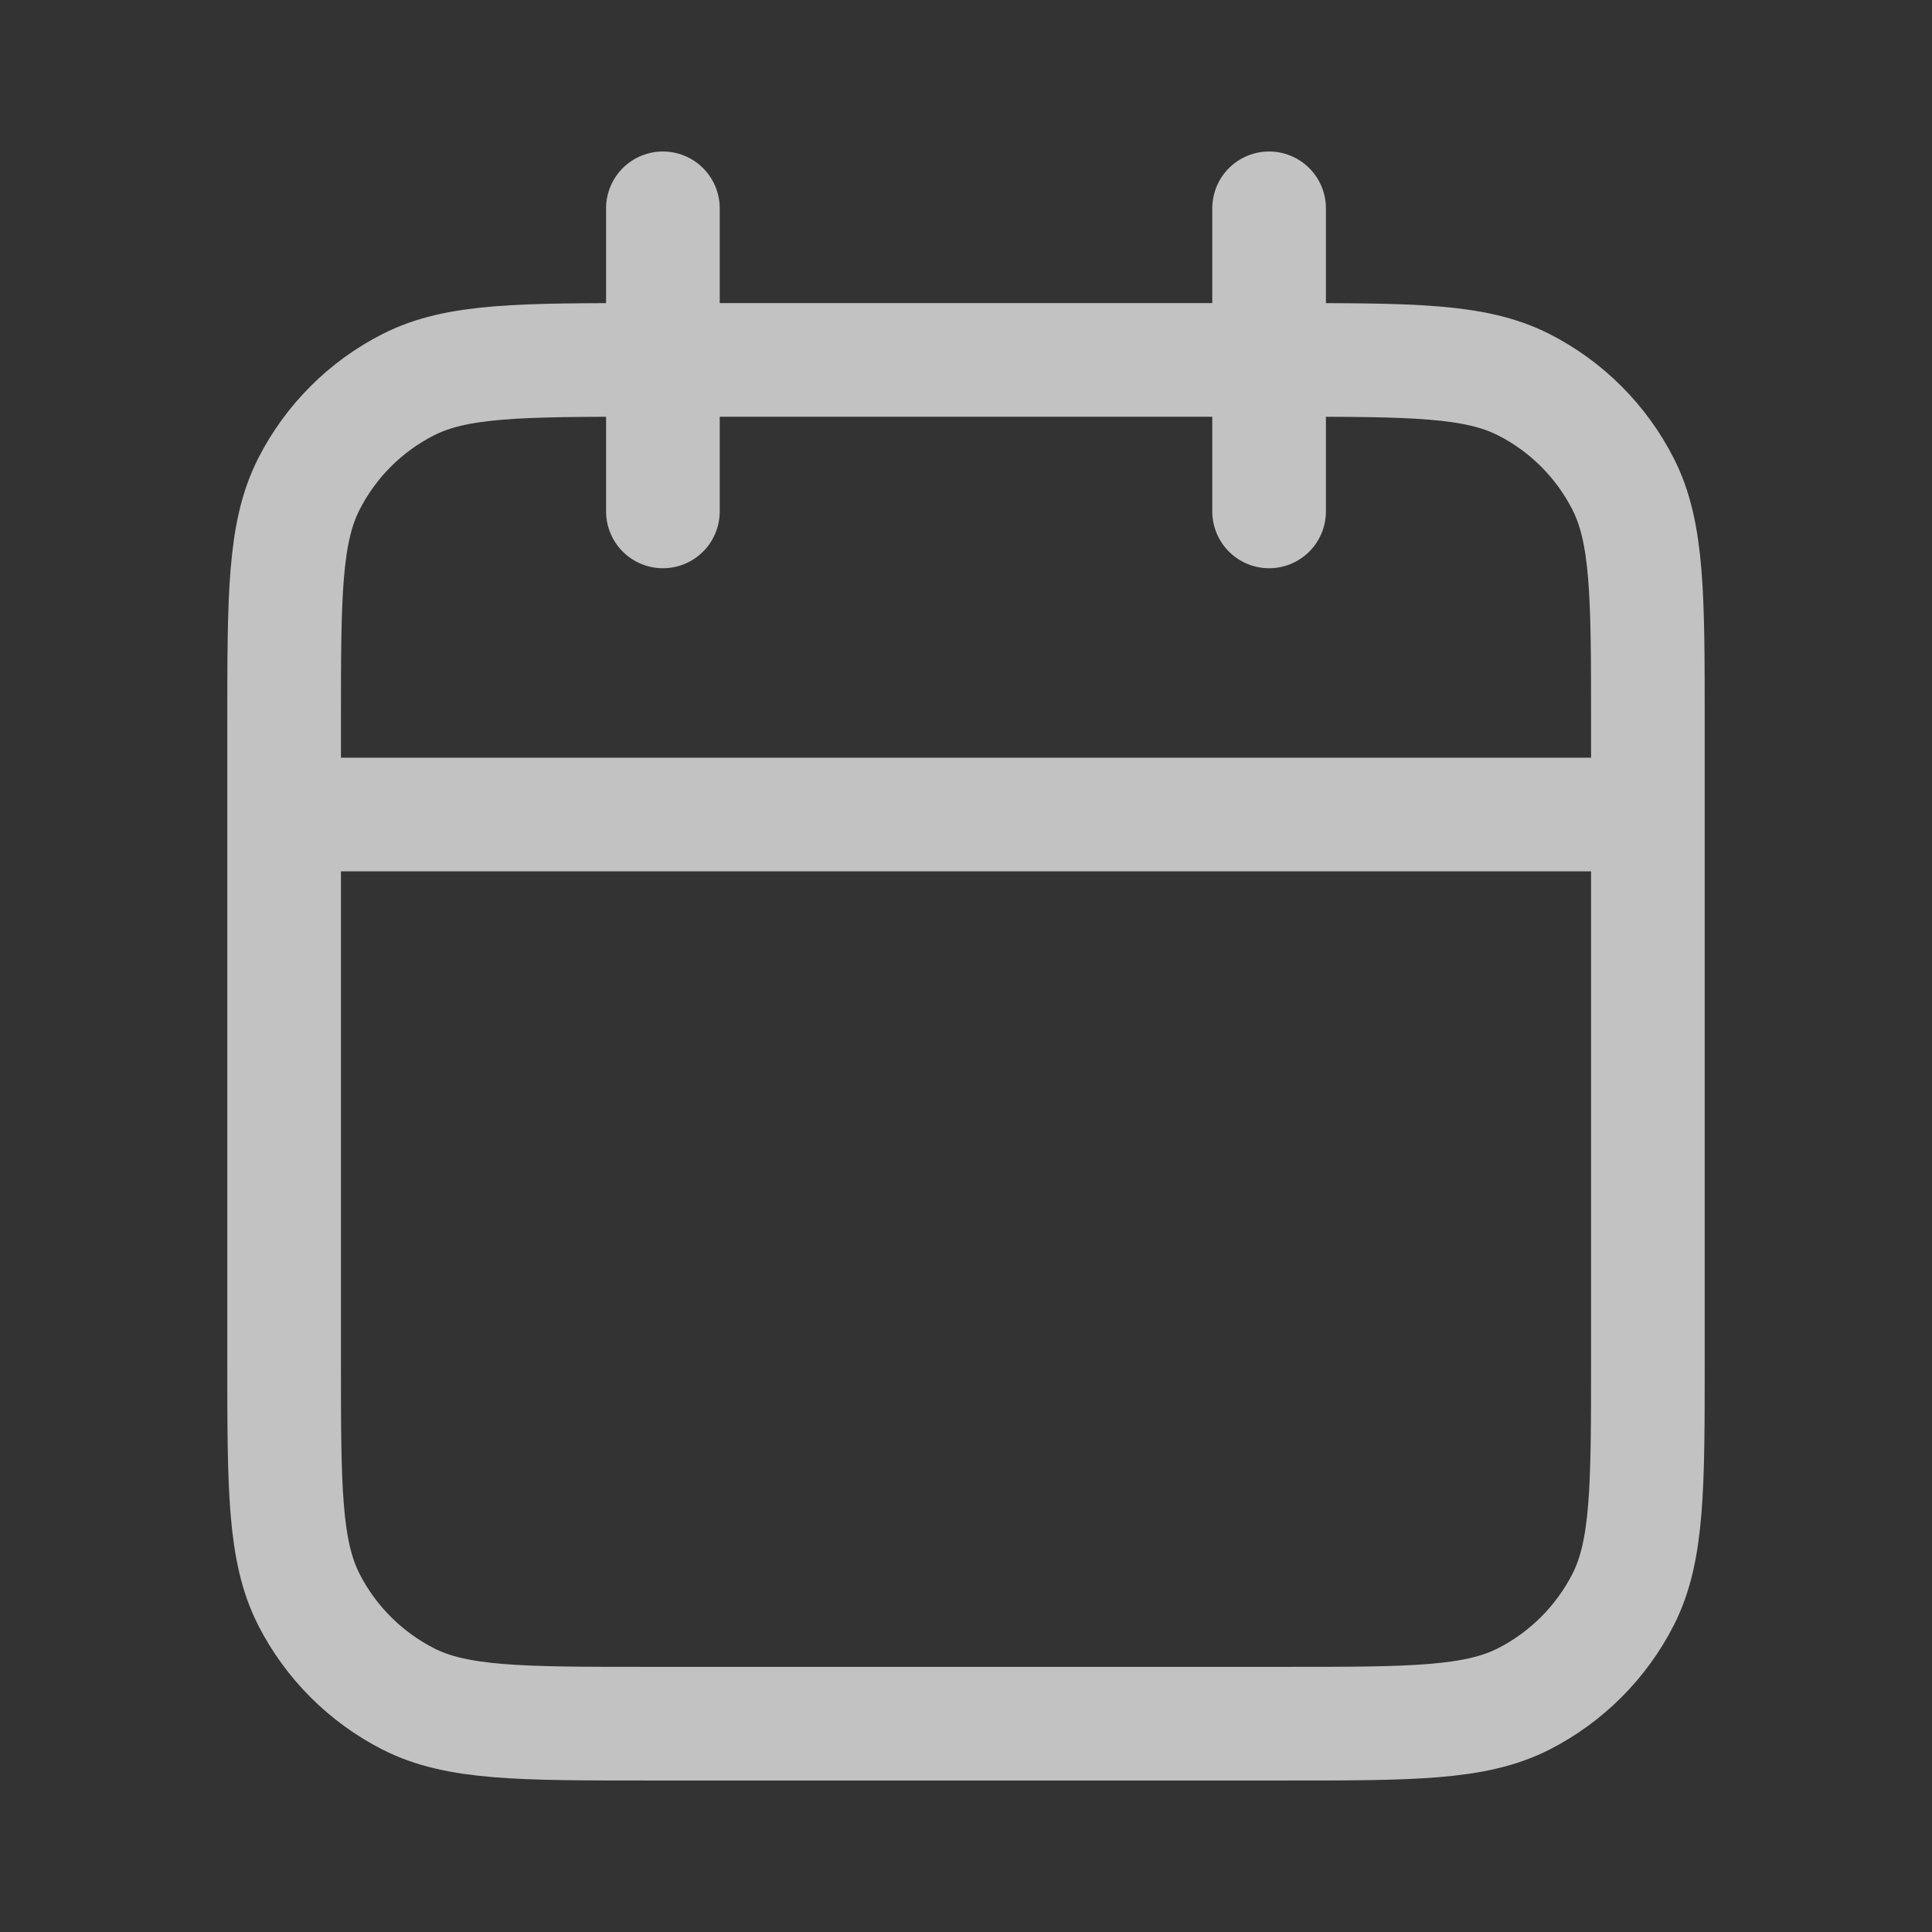 <svg width="17" height="17" viewBox="0 0 17 17" fill="none" xmlns="http://www.w3.org/2000/svg">
<rect x="0" y="0" width="17" height="17" fill="#333333" stroke="none"/>
<path d="M14.5 7.167H2.5M11.167 1.833V4.5M5.833 1.833V4.5M5.7 15.167H11.3C12.42 15.167 12.98 15.167 13.408 14.949C13.784 14.757 14.09 14.451 14.282 14.075C14.5 13.647 14.5 13.087 14.5 11.967V6.367C14.5 5.247 14.5 4.687 14.282 4.259C14.09 3.882 13.784 3.576 13.408 3.385C12.98 3.167 12.42 3.167 11.3 3.167H5.7C4.58 3.167 4.02 3.167 3.592 3.385C3.216 3.576 2.91 3.882 2.718 4.259C2.5 4.687 2.5 5.247 2.5 6.367V11.967C2.5 13.087 2.5 13.647 2.718 14.075C2.91 14.451 3.216 14.757 3.592 14.949C4.02 15.167 4.58 15.167 5.7 15.167Z" stroke="white" stroke-opacity="0.7" stroke-linecap="round" stroke-linejoin="round"/>
</svg>
